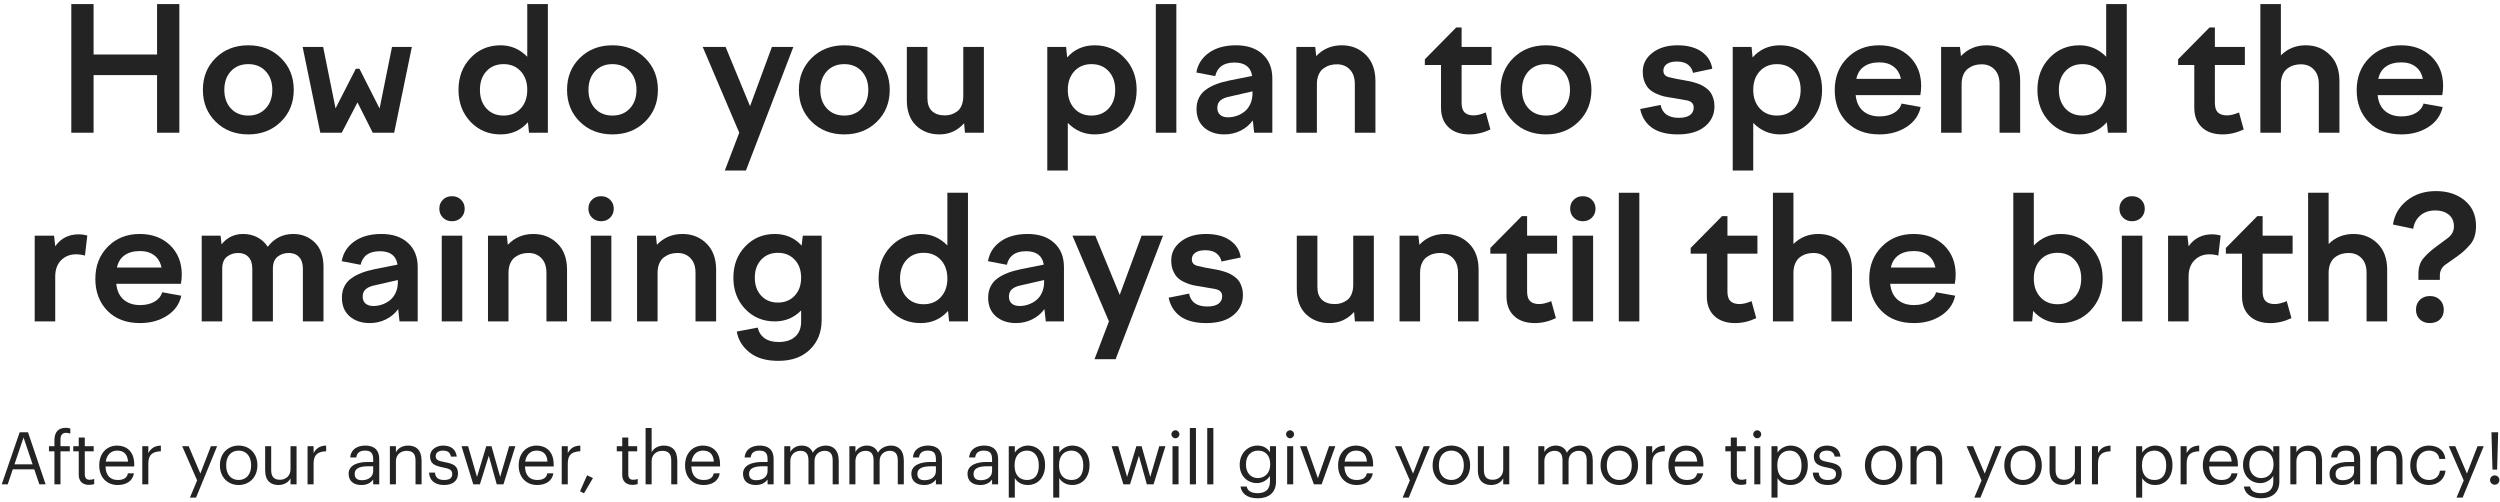 <?xml version="1.0" encoding="UTF-8"?> <svg xmlns="http://www.w3.org/2000/svg" width="583" height="117" viewBox="0 0 583 117" fill="none"> <path d="M21.824 30.952H16.629V0.952H21.824V12.71H36.629V0.952H41.824V30.952H36.629V17.515H21.824V30.952Z" fill="#232323"></path> <path d="M50.301 13.511C52.306 11.545 54.839 10.562 57.898 10.562C60.958 10.562 63.491 11.545 65.496 13.511C67.501 15.477 68.504 17.957 68.504 20.952C68.504 23.947 67.501 26.427 65.496 28.394C63.491 30.36 60.958 31.343 57.898 31.343C54.839 31.343 52.306 30.36 50.301 28.394C48.309 26.427 47.312 23.947 47.312 20.952C47.312 17.957 48.309 15.477 50.301 13.511ZM61.961 16.616C60.932 15.509 59.578 14.956 57.898 14.956C56.219 14.956 54.865 15.509 53.836 16.616C52.82 17.723 52.312 19.168 52.312 20.952C52.312 22.736 52.82 24.181 53.836 25.288C54.865 26.395 56.219 26.948 57.898 26.948C59.578 26.948 60.932 26.395 61.961 25.288C62.99 24.181 63.504 22.736 63.504 20.952C63.504 19.168 62.99 17.723 61.961 16.616Z" fill="#232323"></path> <path d="M74.695 30.952L70.574 10.952H75.359L78.25 25.269L82.977 16.03H83.816L88.523 25.308L91.414 10.952H96.043L91.922 30.952H86.922L83.367 23.882L79.695 30.952H74.695Z" fill="#232323"></path> <path d="M127.762 0.952V30.952H123.367L123.113 28.511C121.434 30.399 119.305 31.343 116.727 31.343C113.927 31.343 111.59 30.36 109.715 28.394C107.853 26.414 106.922 23.934 106.922 20.952C106.922 17.97 107.853 15.496 109.715 13.53C111.59 11.551 113.927 10.562 116.727 10.562C119.135 10.562 121.212 11.454 122.957 13.237V0.952H127.762ZM121.434 16.616C120.418 15.509 119.083 14.956 117.43 14.956C115.776 14.956 114.441 15.509 113.426 16.616C112.423 17.723 111.922 19.168 111.922 20.952C111.922 22.736 112.423 24.181 113.426 25.288C114.441 26.395 115.776 26.948 117.43 26.948C119.083 26.948 120.418 26.395 121.434 25.288C122.449 24.181 122.957 22.736 122.957 20.952C122.957 19.168 122.449 17.723 121.434 16.616Z" fill="#232323"></path> <path d="M135.223 13.511C137.228 11.545 139.76 10.562 142.82 10.562C145.88 10.562 148.413 11.545 150.418 13.511C152.423 15.477 153.426 17.957 153.426 20.952C153.426 23.947 152.423 26.427 150.418 28.394C148.413 30.36 145.88 31.343 142.82 31.343C139.76 31.343 137.228 30.36 135.223 28.394C133.23 26.427 132.234 23.947 132.234 20.952C132.234 17.957 133.23 15.477 135.223 13.511ZM146.883 16.616C145.854 15.509 144.5 14.956 142.82 14.956C141.141 14.956 139.786 15.509 138.758 16.616C137.742 17.723 137.234 19.168 137.234 20.952C137.234 22.736 137.742 24.181 138.758 25.288C139.786 26.395 141.141 26.948 142.82 26.948C144.5 26.948 145.854 26.395 146.883 25.288C147.911 24.181 148.426 22.736 148.426 20.952C148.426 19.168 147.911 17.723 146.883 16.616Z" fill="#232323"></path> <path d="M172.391 30.952L163.875 10.952H169.207L174.91 24.761L180.008 10.952H185.008L173.953 39.761H169.031L172.391 30.952Z" fill="#232323"></path> <path d="M189.285 13.511C191.29 11.545 193.823 10.562 196.883 10.562C199.943 10.562 202.475 11.545 204.48 13.511C206.486 15.477 207.488 17.957 207.488 20.952C207.488 23.947 206.486 26.427 204.48 28.394C202.475 30.36 199.943 31.343 196.883 31.343C193.823 31.343 191.29 30.36 189.285 28.394C187.293 26.427 186.297 23.947 186.297 20.952C186.297 17.957 187.293 15.477 189.285 13.511ZM200.945 16.616C199.917 15.509 198.562 14.956 196.883 14.956C195.203 14.956 193.849 15.509 192.82 16.616C191.805 17.723 191.297 19.168 191.297 20.952C191.297 22.736 191.805 24.181 192.82 25.288C193.849 26.395 195.203 26.948 196.883 26.948C198.562 26.948 199.917 26.395 200.945 25.288C201.974 24.181 202.488 22.736 202.488 20.952C202.488 19.168 201.974 17.723 200.945 16.616Z" fill="#232323"></path> <path d="M211.473 10.952H216.277V22.944C216.277 24.233 216.629 25.216 217.332 25.894C218.048 26.571 219.057 26.909 220.359 26.909C220.906 26.909 221.414 26.831 221.883 26.675C222.365 26.519 222.82 26.278 223.25 25.952C223.68 25.627 224.018 25.158 224.266 24.546C224.513 23.934 224.637 23.218 224.637 22.398V10.952H229.441V30.952H225.027L224.832 28.745C223.283 30.477 221.362 31.343 219.07 31.343C216.883 31.343 215.066 30.653 213.621 29.273C212.189 27.879 211.473 25.92 211.473 23.394V10.952Z" fill="#232323"></path> <path d="M244.227 39.761V10.952H248.621L248.855 13.394C250.535 11.505 252.671 10.562 255.262 10.562C258.061 10.562 260.392 11.551 262.254 13.53C264.129 15.496 265.066 17.97 265.066 20.952C265.066 23.934 264.129 26.414 262.254 28.394C260.392 30.36 258.061 31.343 255.262 31.343C252.84 31.343 250.757 30.451 249.012 28.667V39.761H244.227ZM258.543 16.616C257.527 15.509 256.193 14.956 254.539 14.956C252.885 14.956 251.551 15.509 250.535 16.616C249.52 17.723 249.012 19.168 249.012 20.952C249.012 22.736 249.52 24.181 250.535 25.288C251.551 26.395 252.885 26.948 254.539 26.948C256.193 26.948 257.527 26.395 258.543 25.288C259.559 24.181 260.066 22.736 260.066 20.952C260.066 19.168 259.559 17.723 258.543 16.616Z" fill="#232323"></path> <path d="M274.324 30.952H269.539V0.952H274.324V30.952Z" fill="#232323"></path> <path d="M296.707 30.952H292.469L292.156 28.081C291.401 29.11 290.444 29.91 289.285 30.483C288.139 31.056 286.883 31.343 285.516 31.343C283.628 31.343 282.072 30.822 280.848 29.78C279.637 28.726 279.031 27.274 279.031 25.425C279.031 24.435 279.22 23.563 279.598 22.808C279.975 22.039 280.522 21.401 281.238 20.894C281.954 20.386 282.742 19.969 283.602 19.644C284.461 19.305 285.47 19.019 286.629 18.784L292 17.71C291.674 15.627 290.301 14.585 287.879 14.585C285.379 14.585 283.882 15.64 283.387 17.749L278.992 16.909C279.305 15.021 280.275 13.491 281.902 12.319C283.543 11.148 285.652 10.562 288.23 10.562C290.848 10.562 292.911 11.252 294.422 12.632C295.945 14.012 296.707 15.894 296.707 18.276V30.952ZM283.875 25.151C283.875 25.855 284.096 26.401 284.539 26.792C284.995 27.17 285.6 27.358 286.355 27.358C287.072 27.358 287.762 27.241 288.426 27.007C289.103 26.773 289.715 26.434 290.262 25.991C290.809 25.549 291.245 24.969 291.57 24.253C291.909 23.524 292.078 22.703 292.078 21.792V21.304L286.785 22.515C285.835 22.697 285.112 22.996 284.617 23.413C284.122 23.83 283.875 24.409 283.875 25.151Z" fill="#232323"></path> <path d="M307.098 30.952H302.312V10.952H306.707L306.941 13.081C308.53 11.401 310.516 10.562 312.898 10.562C315.125 10.562 316.987 11.297 318.484 12.769C319.995 14.24 320.75 16.291 320.75 18.921V30.952H315.945V19.624C315.945 18.153 315.555 17.013 314.773 16.206C314.005 15.399 312.996 14.995 311.746 14.995C311.16 14.995 310.607 15.073 310.086 15.229C309.578 15.386 309.09 15.633 308.621 15.972C308.152 16.31 307.781 16.792 307.508 17.417C307.234 18.042 307.098 18.778 307.098 19.624V30.952Z" fill="#232323"></path> <path d="M332.273 15.151V13.823L339.598 6.401H340.848V10.952H347.84V15.151H340.848V23.999C340.848 25.028 341.082 25.77 341.551 26.226C342.033 26.681 342.742 26.909 343.68 26.909C344.448 26.909 345.379 26.681 346.473 26.226L347.566 30.19C345.939 30.959 344.298 31.343 342.645 31.343C340.587 31.343 338.973 30.789 337.801 29.683C336.629 28.576 336.043 27.052 336.043 25.112V15.151H332.273Z" fill="#232323"></path> <path d="M352.918 13.511C354.923 11.545 357.456 10.562 360.516 10.562C363.576 10.562 366.108 11.545 368.113 13.511C370.118 15.477 371.121 17.957 371.121 20.952C371.121 23.947 370.118 26.427 368.113 28.394C366.108 30.36 363.576 31.343 360.516 31.343C357.456 31.343 354.923 30.36 352.918 28.394C350.926 26.427 349.93 23.947 349.93 20.952C349.93 17.957 350.926 15.477 352.918 13.511ZM364.578 16.616C363.549 15.509 362.195 14.956 360.516 14.956C358.836 14.956 357.482 15.509 356.453 16.616C355.438 17.723 354.93 19.168 354.93 20.952C354.93 22.736 355.438 24.181 356.453 25.288C357.482 26.395 358.836 26.948 360.516 26.948C362.195 26.948 363.549 26.395 364.578 25.288C365.607 24.181 366.121 22.736 366.121 20.952C366.121 19.168 365.607 17.723 364.578 16.616Z" fill="#232323"></path> <path d="M391.258 31.343C388.745 31.343 386.753 30.835 385.281 29.819C383.823 28.791 382.892 27.326 382.488 25.425L387.254 24.468C387.436 25.444 387.885 26.193 388.602 26.714C389.331 27.222 390.294 27.476 391.492 27.476C392.599 27.476 393.452 27.274 394.051 26.87C394.663 26.453 394.969 25.855 394.969 25.073C394.969 24.214 394.48 23.667 393.504 23.433C392.28 23.198 391.128 22.996 390.047 22.827C389.292 22.723 388.621 22.606 388.035 22.476C387.449 22.332 386.831 22.111 386.18 21.811C385.529 21.512 384.988 21.154 384.559 20.737C384.142 20.321 383.79 19.767 383.504 19.077C383.23 18.387 383.094 17.599 383.094 16.714C383.094 14.943 383.842 13.478 385.34 12.319C386.85 11.148 388.797 10.562 391.18 10.562C393.51 10.562 395.385 11.056 396.805 12.046C398.224 13.036 399.057 14.364 399.305 16.03L394.812 16.987C394.656 16.219 394.272 15.588 393.66 15.093C393.061 14.598 392.182 14.351 391.023 14.351C390.021 14.351 389.246 14.546 388.699 14.937C388.165 15.327 387.898 15.841 387.898 16.48C387.898 17.313 388.367 17.827 389.305 18.023C390.268 18.27 391.329 18.485 392.488 18.667C393.074 18.771 393.562 18.862 393.953 18.94C394.357 19.019 394.832 19.142 395.379 19.311C395.939 19.481 396.408 19.663 396.785 19.858C397.163 20.041 397.553 20.288 397.957 20.601C398.374 20.913 398.706 21.258 398.953 21.636C399.201 22.013 399.402 22.476 399.559 23.023C399.728 23.556 399.812 24.149 399.812 24.8C399.812 26.714 399.064 28.283 397.566 29.507C396.069 30.731 393.966 31.343 391.258 31.343Z" fill="#232323"></path> <path d="M404.07 39.761V10.952H408.465L408.699 13.394C410.379 11.505 412.514 10.562 415.105 10.562C417.905 10.562 420.236 11.551 422.098 13.53C423.973 15.496 424.91 17.97 424.91 20.952C424.91 23.934 423.973 26.414 422.098 28.394C420.236 30.36 417.905 31.343 415.105 31.343C412.684 31.343 410.6 30.451 408.855 28.667V39.761H404.07ZM418.387 16.616C417.371 15.509 416.036 14.956 414.383 14.956C412.729 14.956 411.395 15.509 410.379 16.616C409.363 17.723 408.855 19.168 408.855 20.952C408.855 22.736 409.363 24.181 410.379 25.288C411.395 26.395 412.729 26.948 414.383 26.948C416.036 26.948 417.371 26.395 418.387 25.288C419.402 24.181 419.91 22.736 419.91 20.952C419.91 19.168 419.402 17.723 418.387 16.616Z" fill="#232323"></path> <path d="M430.672 28.472C428.797 26.545 427.859 24.064 427.859 21.03C427.859 17.996 428.829 15.496 430.77 13.53C432.71 11.551 435.19 10.562 438.211 10.562C441.102 10.562 443.465 11.44 445.301 13.198C447.111 14.969 448.016 17.248 448.016 20.034C448.016 20.711 447.951 21.427 447.82 22.183H432.742C432.911 23.81 433.491 25.047 434.48 25.894C435.47 26.727 436.74 27.144 438.289 27.144C439.617 27.144 440.743 26.877 441.668 26.343C442.592 25.796 443.185 25.067 443.445 24.155L447.898 24.956C447.482 26.909 446.375 28.465 444.578 29.624C442.794 30.77 440.698 31.343 438.289 31.343C435.086 31.343 432.547 30.386 430.672 28.472ZM438.25 14.546C436.779 14.546 435.581 14.878 434.656 15.542C433.745 16.193 433.159 17.144 432.898 18.394H443.289C443.029 17.144 442.462 16.193 441.59 15.542C440.73 14.878 439.617 14.546 438.25 14.546Z" fill="#232323"></path> <path d="M457.449 30.952H452.664V10.952H457.059L457.293 13.081C458.882 11.401 460.867 10.562 463.25 10.562C465.477 10.562 467.339 11.297 468.836 12.769C470.346 14.24 471.102 16.291 471.102 18.921V30.952H466.297V19.624C466.297 18.153 465.906 17.013 465.125 16.206C464.357 15.399 463.348 14.995 462.098 14.995C461.512 14.995 460.958 15.073 460.438 15.229C459.93 15.386 459.441 15.633 458.973 15.972C458.504 16.31 458.133 16.792 457.859 17.417C457.586 18.042 457.449 18.778 457.449 19.624V30.952Z" fill="#232323"></path> <path d="M495.965 0.952V30.952H491.57L491.316 28.511C489.637 30.399 487.508 31.343 484.93 31.343C482.13 31.343 479.793 30.36 477.918 28.394C476.056 26.414 475.125 23.934 475.125 20.952C475.125 17.97 476.056 15.496 477.918 13.53C479.793 11.551 482.13 10.562 484.93 10.562C487.339 10.562 489.415 11.454 491.16 13.237V0.952H495.965ZM489.637 16.616C488.621 15.509 487.286 14.956 485.633 14.956C483.979 14.956 482.645 15.509 481.629 16.616C480.626 17.723 480.125 19.168 480.125 20.952C480.125 22.736 480.626 24.181 481.629 25.288C482.645 26.395 483.979 26.948 485.633 26.948C487.286 26.948 488.621 26.395 489.637 25.288C490.652 24.181 491.16 22.736 491.16 20.952C491.16 19.168 490.652 17.723 489.637 16.616Z" fill="#232323"></path> <path d="M507.938 15.151V13.823L515.262 6.401H516.512V10.952H523.504V15.151H516.512V23.999C516.512 25.028 516.746 25.77 517.215 26.226C517.697 26.681 518.406 26.909 519.344 26.909C520.112 26.909 521.043 26.681 522.137 26.226L523.23 30.19C521.603 30.959 519.962 31.343 518.309 31.343C516.251 31.343 514.637 30.789 513.465 29.683C512.293 28.576 511.707 27.052 511.707 25.112V15.151H507.938Z" fill="#232323"></path> <path d="M531.902 30.952H527.117V0.952H531.902V12.905C533.465 11.343 535.398 10.562 537.703 10.562C539.93 10.562 541.792 11.297 543.289 12.769C544.799 14.24 545.555 16.291 545.555 18.921V30.952H540.75V19.624C540.75 18.153 540.359 17.013 539.578 16.206C538.81 15.399 537.801 14.995 536.551 14.995C535.978 14.995 535.424 15.073 534.891 15.229C534.37 15.386 533.875 15.64 533.406 15.991C532.951 16.33 532.586 16.811 532.312 17.436C532.039 18.061 531.902 18.791 531.902 19.624V30.952Z" fill="#232323"></path> <path d="M552.391 28.472C550.516 26.545 549.578 24.064 549.578 21.03C549.578 17.996 550.548 15.496 552.488 13.53C554.428 11.551 556.909 10.562 559.93 10.562C562.82 10.562 565.184 11.44 567.02 13.198C568.829 14.969 569.734 17.248 569.734 20.034C569.734 20.711 569.669 21.427 569.539 22.183H554.461C554.63 23.81 555.21 25.047 556.199 25.894C557.189 26.727 558.458 27.144 560.008 27.144C561.336 27.144 562.462 26.877 563.387 26.343C564.311 25.796 564.904 25.067 565.164 24.155L569.617 24.956C569.201 26.909 568.094 28.465 566.297 29.624C564.513 30.77 562.417 31.343 560.008 31.343C556.805 31.343 554.266 30.386 552.391 28.472ZM559.969 14.546C558.497 14.546 557.299 14.878 556.375 15.542C555.464 16.193 554.878 17.144 554.617 18.394H565.008C564.747 17.144 564.181 16.193 563.309 15.542C562.449 14.878 561.336 14.546 559.969 14.546Z" fill="#232323"></path> <path d="M12.879 74.952H8.094V54.952H12.605L12.879 57.433C14.181 55.571 16.023 54.64 18.406 54.64C18.992 54.64 19.643 54.731 20.359 54.913L19.812 59.601C19.135 59.405 18.439 59.308 17.723 59.308C16.329 59.308 15.171 59.77 14.246 60.694C13.335 61.619 12.879 62.888 12.879 64.503V74.952Z" fill="#232323"></path> <path d="M25.047 72.472C23.172 70.545 22.234 68.064 22.234 65.03C22.234 61.996 23.204 59.496 25.145 57.53C27.085 55.551 29.565 54.562 32.586 54.562C35.477 54.562 37.84 55.44 39.676 57.198C41.486 58.969 42.391 61.248 42.391 64.034C42.391 64.711 42.325 65.427 42.195 66.183H27.117C27.287 67.81 27.866 69.047 28.855 69.894C29.845 70.727 31.115 71.144 32.664 71.144C33.992 71.144 35.118 70.877 36.043 70.343C36.967 69.796 37.56 69.067 37.82 68.155L42.273 68.956C41.857 70.909 40.75 72.465 38.953 73.624C37.169 74.77 35.073 75.343 32.664 75.343C29.461 75.343 26.922 74.386 25.047 72.472ZM32.625 58.546C31.154 58.546 29.956 58.878 29.031 59.542C28.12 60.193 27.534 61.144 27.273 62.394H37.664C37.404 61.144 36.837 60.193 35.965 59.542C35.105 58.878 33.992 58.546 32.625 58.546Z" fill="#232323"></path> <path d="M51.824 74.952H47.039V54.952H51.434L51.668 56.983C52.957 55.369 54.637 54.562 56.707 54.562C57.918 54.562 59.018 54.822 60.008 55.343C61.01 55.851 61.818 56.586 62.43 57.55C63.966 55.558 65.952 54.562 68.387 54.562C70.34 54.562 72.007 55.213 73.387 56.515C74.754 57.843 75.438 59.763 75.438 62.276V74.952H70.633V62.628C70.633 61.456 70.333 60.558 69.734 59.933C69.148 59.308 68.354 58.995 67.352 58.995C66.323 58.995 65.444 59.288 64.715 59.874C63.999 60.46 63.641 61.378 63.641 62.628V74.952H58.836V62.628C58.836 61.456 58.536 60.558 57.938 59.933C57.352 59.308 56.557 58.995 55.555 58.995C54.526 58.995 53.647 59.288 52.918 59.874C52.189 60.46 51.824 61.378 51.824 62.628V74.952Z" fill="#232323"></path> <path d="M97.41 74.952H93.172L92.859 72.081C92.104 73.11 91.147 73.91 89.988 74.483C88.842 75.056 87.586 75.343 86.219 75.343C84.331 75.343 82.775 74.822 81.551 73.78C80.34 72.726 79.734 71.274 79.734 69.425C79.734 68.435 79.923 67.563 80.301 66.808C80.678 66.039 81.225 65.401 81.941 64.894C82.658 64.386 83.445 63.969 84.305 63.644C85.164 63.305 86.173 63.019 87.332 62.784L92.703 61.71C92.378 59.627 91.004 58.585 88.582 58.585C86.082 58.585 84.585 59.64 84.09 61.749L79.695 60.909C80.008 59.021 80.978 57.491 82.606 56.319C84.246 55.148 86.356 54.562 88.934 54.562C91.551 54.562 93.615 55.252 95.125 56.632C96.648 58.012 97.41 59.894 97.41 62.276V74.952ZM84.578 69.151C84.578 69.855 84.799 70.401 85.242 70.792C85.698 71.17 86.303 71.358 87.059 71.358C87.775 71.358 88.465 71.241 89.129 71.007C89.806 70.772 90.418 70.434 90.965 69.991C91.512 69.549 91.948 68.969 92.273 68.253C92.612 67.524 92.781 66.704 92.781 65.792V65.304L87.488 66.515C86.538 66.697 85.815 66.996 85.32 67.413C84.826 67.83 84.578 68.409 84.578 69.151Z" fill="#232323"></path> <path d="M108.367 48.663C108.367 49.496 108.087 50.193 107.527 50.753C106.967 51.313 106.258 51.593 105.398 51.593C104.552 51.593 103.849 51.313 103.289 50.753C102.729 50.193 102.449 49.496 102.449 48.663C102.449 47.83 102.723 47.14 103.27 46.593C103.829 46.033 104.539 45.753 105.398 45.753C106.258 45.753 106.967 46.033 107.527 46.593C108.087 47.153 108.367 47.843 108.367 48.663ZM107.801 74.952H103.016V54.952H107.801V74.952Z" fill="#232323"></path> <path d="M118.582 74.952H113.797V54.952H118.191L118.426 57.081C120.014 55.401 122 54.562 124.383 54.562C126.609 54.562 128.471 55.297 129.969 56.769C131.479 58.24 132.234 60.291 132.234 62.921V74.952H127.43V63.624C127.43 62.153 127.039 61.013 126.258 60.206C125.49 59.399 124.48 58.995 123.23 58.995C122.645 58.995 122.091 59.073 121.57 59.23C121.062 59.386 120.574 59.633 120.105 59.972C119.637 60.31 119.266 60.792 118.992 61.417C118.719 62.042 118.582 62.778 118.582 63.624V74.952Z" fill="#232323"></path> <path d="M143.133 48.663C143.133 49.496 142.853 50.193 142.293 50.753C141.733 51.313 141.023 51.593 140.164 51.593C139.318 51.593 138.615 51.313 138.055 50.753C137.495 50.193 137.215 49.496 137.215 48.663C137.215 47.83 137.488 47.14 138.035 46.593C138.595 46.033 139.305 45.753 140.164 45.753C141.023 45.753 141.733 46.033 142.293 46.593C142.853 47.153 143.133 47.843 143.133 48.663ZM142.566 74.952H137.781V54.952H142.566V74.952Z" fill="#232323"></path> <path d="M153.348 74.952H148.562V54.952H152.957L153.191 57.081C154.78 55.401 156.766 54.562 159.148 54.562C161.375 54.562 163.237 55.297 164.734 56.769C166.245 58.24 167 60.291 167 62.921V74.952H162.195V63.624C162.195 62.153 161.805 61.013 161.023 60.206C160.255 59.399 159.246 58.995 157.996 58.995C157.41 58.995 156.857 59.073 156.336 59.23C155.828 59.386 155.34 59.633 154.871 59.972C154.402 60.31 154.031 60.792 153.758 61.417C153.484 62.042 153.348 62.778 153.348 63.624V74.952Z" fill="#232323"></path> <path d="M173.777 72.061C171.941 70.121 171.023 67.686 171.023 64.757C171.023 61.827 171.941 59.399 173.777 57.472C175.626 55.532 177.931 54.562 180.691 54.562C183.217 54.562 185.301 55.467 186.941 57.276L187.215 54.952H191.609V74.64C191.609 77.439 190.704 79.724 188.895 81.495C187.085 83.266 184.63 84.151 181.531 84.151C178.667 84.151 176.427 83.5 174.812 82.198C173.133 80.87 172.137 79.243 171.824 77.315L176.707 76.397C176.954 77.478 177.488 78.305 178.309 78.878C179.129 79.464 180.216 79.757 181.57 79.757C183.224 79.757 184.513 79.34 185.438 78.507C186.362 77.674 186.824 76.502 186.824 74.991V72.394C185.158 74.099 183.113 74.952 180.691 74.952C177.931 74.952 175.626 73.989 173.777 72.061ZM177.508 60.558C176.518 61.625 176.023 63.025 176.023 64.757C176.023 66.489 176.518 67.888 177.508 68.956C178.51 70.024 179.812 70.558 181.414 70.558C183.016 70.558 184.318 70.024 185.32 68.956C186.323 67.888 186.824 66.489 186.824 64.757C186.824 63.025 186.323 61.625 185.32 60.558C184.318 59.49 183.016 58.956 181.414 58.956C179.812 58.956 178.51 59.49 177.508 60.558Z" fill="#232323"></path> <path d="M225.73 44.952V74.952H221.336L221.082 72.511C219.402 74.399 217.273 75.343 214.695 75.343C211.896 75.343 209.559 74.36 207.684 72.394C205.822 70.414 204.891 67.934 204.891 64.952C204.891 61.97 205.822 59.496 207.684 57.53C209.559 55.551 211.896 54.562 214.695 54.562C217.104 54.562 219.181 55.453 220.926 57.237V44.952H225.73ZM219.402 60.616C218.387 59.509 217.052 58.956 215.398 58.956C213.745 58.956 212.41 59.509 211.395 60.616C210.392 61.723 209.891 63.168 209.891 64.952C209.891 66.736 210.392 68.181 211.395 69.288C212.41 70.395 213.745 70.948 215.398 70.948C217.052 70.948 218.387 70.395 219.402 69.288C220.418 68.181 220.926 66.736 220.926 64.952C220.926 63.168 220.418 61.723 219.402 60.616Z" fill="#232323"></path> <path d="M248.113 74.952H243.875L243.562 72.081C242.807 73.11 241.85 73.91 240.691 74.483C239.546 75.056 238.289 75.343 236.922 75.343C235.034 75.343 233.478 74.822 232.254 73.78C231.043 72.726 230.438 71.274 230.438 69.425C230.438 68.435 230.626 67.563 231.004 66.808C231.382 66.039 231.928 65.401 232.645 64.894C233.361 64.386 234.148 63.969 235.008 63.644C235.867 63.305 236.876 63.019 238.035 62.784L243.406 61.71C243.081 59.627 241.707 58.585 239.285 58.585C236.785 58.585 235.288 59.64 234.793 61.749L230.398 60.909C230.711 59.021 231.681 57.491 233.309 56.319C234.949 55.148 237.059 54.562 239.637 54.562C242.254 54.562 244.318 55.252 245.828 56.632C247.352 58.012 248.113 59.894 248.113 62.276V74.952ZM235.281 69.151C235.281 69.855 235.503 70.401 235.945 70.792C236.401 71.17 237.007 71.358 237.762 71.358C238.478 71.358 239.168 71.241 239.832 71.007C240.509 70.772 241.121 70.434 241.668 69.991C242.215 69.549 242.651 68.969 242.977 68.253C243.315 67.524 243.484 66.704 243.484 65.792V65.304L238.191 66.515C237.241 66.697 236.518 66.996 236.023 67.413C235.529 67.83 235.281 68.409 235.281 69.151Z" fill="#232323"></path> <path d="M258.602 74.952L250.086 54.952H255.418L261.121 68.761L266.219 54.952H271.219L260.164 83.761H255.242L258.602 74.952Z" fill="#232323"></path> <path d="M281.297 75.343C278.784 75.343 276.792 74.835 275.32 73.819C273.862 72.791 272.931 71.326 272.527 69.425L277.293 68.468C277.475 69.444 277.924 70.193 278.641 70.714C279.37 71.222 280.333 71.476 281.531 71.476C282.638 71.476 283.491 71.274 284.09 70.87C284.702 70.454 285.008 69.855 285.008 69.073C285.008 68.214 284.52 67.667 283.543 67.433C282.319 67.198 281.167 66.996 280.086 66.827C279.331 66.723 278.66 66.606 278.074 66.476C277.488 66.332 276.87 66.111 276.219 65.811C275.568 65.512 275.027 65.154 274.598 64.737C274.181 64.321 273.829 63.767 273.543 63.077C273.27 62.387 273.133 61.599 273.133 60.714C273.133 58.943 273.882 57.478 275.379 56.319C276.889 55.148 278.836 54.562 281.219 54.562C283.549 54.562 285.424 55.056 286.844 56.046C288.263 57.035 289.096 58.364 289.344 60.03L284.852 60.987C284.695 60.219 284.311 59.588 283.699 59.093C283.1 58.598 282.221 58.351 281.062 58.351C280.06 58.351 279.285 58.546 278.738 58.937C278.204 59.327 277.938 59.842 277.938 60.48C277.938 61.313 278.406 61.827 279.344 62.023C280.307 62.27 281.368 62.485 282.527 62.667C283.113 62.771 283.602 62.862 283.992 62.94C284.396 63.019 284.871 63.142 285.418 63.312C285.978 63.481 286.447 63.663 286.824 63.858C287.202 64.041 287.592 64.288 287.996 64.601C288.413 64.913 288.745 65.258 288.992 65.636C289.24 66.013 289.441 66.476 289.598 67.022C289.767 67.556 289.852 68.149 289.852 68.8C289.852 70.714 289.103 72.283 287.605 73.507C286.108 74.731 284.005 75.343 281.297 75.343Z" fill="#232323"></path> <path d="M302.41 54.952H307.215V66.944C307.215 68.233 307.566 69.216 308.27 69.894C308.986 70.571 309.995 70.909 311.297 70.909C311.844 70.909 312.352 70.831 312.82 70.675C313.302 70.519 313.758 70.278 314.188 69.952C314.617 69.627 314.956 69.158 315.203 68.546C315.451 67.934 315.574 67.218 315.574 66.397V54.952H320.379V74.952H315.965L315.77 72.745C314.22 74.477 312.299 75.343 310.008 75.343C307.82 75.343 306.004 74.653 304.559 73.272C303.126 71.879 302.41 69.92 302.41 67.394V54.952Z" fill="#232323"></path> <path d="M331.16 74.952H326.375V54.952H330.77L331.004 57.081C332.592 55.401 334.578 54.562 336.961 54.562C339.188 54.562 341.049 55.297 342.547 56.769C344.057 58.24 344.812 60.291 344.812 62.921V74.952H340.008V63.624C340.008 62.153 339.617 61.013 338.836 60.206C338.068 59.399 337.059 58.995 335.809 58.995C335.223 58.995 334.669 59.073 334.148 59.23C333.641 59.386 333.152 59.633 332.684 59.972C332.215 60.31 331.844 60.792 331.57 61.417C331.297 62.042 331.16 62.778 331.16 63.624V74.952Z" fill="#232323"></path> <path d="M347.547 59.151V57.823L354.871 50.401H356.121V54.952H363.113V59.151H356.121V67.999C356.121 69.028 356.355 69.77 356.824 70.226C357.306 70.681 358.016 70.909 358.953 70.909C359.721 70.909 360.652 70.681 361.746 70.226L362.84 74.19C361.212 74.959 359.572 75.343 357.918 75.343C355.861 75.343 354.246 74.789 353.074 73.683C351.902 72.576 351.316 71.052 351.316 69.112V59.151H347.547Z" fill="#232323"></path> <path d="M372.078 48.663C372.078 49.496 371.798 50.193 371.238 50.753C370.678 51.313 369.969 51.593 369.109 51.593C368.263 51.593 367.56 51.313 367 50.753C366.44 50.193 366.16 49.496 366.16 48.663C366.16 47.83 366.434 47.14 366.98 46.593C367.54 46.033 368.25 45.753 369.109 45.753C369.969 45.753 370.678 46.033 371.238 46.593C371.798 47.153 372.078 47.843 372.078 48.663ZM371.512 74.952H366.727V54.952H371.512V74.952Z" fill="#232323"></path> <path d="M382.293 74.952H377.508V44.952H382.293V74.952Z" fill="#232323"></path> <path d="M394.266 59.151V57.823L401.59 50.401H402.84V54.952H409.832V59.151H402.84V67.999C402.84 69.028 403.074 69.77 403.543 70.226C404.025 70.681 404.734 70.909 405.672 70.909C406.44 70.909 407.371 70.681 408.465 70.226L409.559 74.19C407.931 74.959 406.29 75.343 404.637 75.343C402.579 75.343 400.965 74.789 399.793 73.683C398.621 72.576 398.035 71.052 398.035 69.112V59.151H394.266Z" fill="#232323"></path> <path d="M418.23 74.952H413.445V44.952H418.23V56.905C419.793 55.343 421.727 54.562 424.031 54.562C426.258 54.562 428.12 55.297 429.617 56.769C431.128 58.24 431.883 60.291 431.883 62.921V74.952H427.078V63.624C427.078 62.153 426.688 61.013 425.906 60.206C425.138 59.399 424.129 58.995 422.879 58.995C422.306 58.995 421.753 59.073 421.219 59.23C420.698 59.386 420.203 59.64 419.734 59.991C419.279 60.33 418.914 60.812 418.641 61.437C418.367 62.062 418.23 62.791 418.23 63.624V74.952Z" fill="#232323"></path> <path d="M438.719 72.472C436.844 70.545 435.906 68.064 435.906 65.03C435.906 61.996 436.876 59.496 438.816 57.53C440.757 55.551 443.237 54.562 446.258 54.562C449.148 54.562 451.512 55.44 453.348 57.198C455.158 58.969 456.062 61.248 456.062 64.034C456.062 64.711 455.997 65.427 455.867 66.183H440.789C440.958 67.81 441.538 69.047 442.527 69.894C443.517 70.727 444.786 71.144 446.336 71.144C447.664 71.144 448.79 70.877 449.715 70.343C450.639 69.796 451.232 69.067 451.492 68.155L455.945 68.956C455.529 70.909 454.422 72.465 452.625 73.624C450.841 74.77 448.745 75.343 446.336 75.343C443.133 75.343 440.594 74.386 438.719 72.472ZM446.297 58.546C444.826 58.546 443.628 58.878 442.703 59.542C441.792 60.193 441.206 61.144 440.945 62.394H451.336C451.076 61.144 450.509 60.193 449.637 59.542C448.777 58.878 447.664 58.546 446.297 58.546Z" fill="#232323"></path> <path d="M473.895 74.952H469.5V44.952H474.285V57.237C476.03 55.453 478.113 54.562 480.535 54.562C483.335 54.562 485.665 55.551 487.527 57.53C489.402 59.496 490.34 61.97 490.34 64.952C490.34 67.934 489.402 70.414 487.527 72.394C485.665 74.36 483.335 75.343 480.535 75.343C477.944 75.343 475.809 74.399 474.129 72.511L473.895 74.952ZM483.816 60.616C482.801 59.509 481.466 58.956 479.812 58.956C478.159 58.956 476.824 59.509 475.809 60.616C474.793 61.723 474.285 63.168 474.285 64.952C474.285 66.736 474.793 68.181 475.809 69.288C476.824 70.395 478.159 70.948 479.812 70.948C481.466 70.948 482.801 70.395 483.816 69.288C484.832 68.181 485.34 66.736 485.34 64.952C485.34 63.168 484.832 61.723 483.816 60.616Z" fill="#232323"></path> <path d="M500.164 48.663C500.164 49.496 499.884 50.193 499.324 50.753C498.764 51.313 498.055 51.593 497.195 51.593C496.349 51.593 495.646 51.313 495.086 50.753C494.526 50.193 494.246 49.496 494.246 48.663C494.246 47.83 494.52 47.14 495.066 46.593C495.626 46.033 496.336 45.753 497.195 45.753C498.055 45.753 498.764 46.033 499.324 46.593C499.884 47.153 500.164 47.843 500.164 48.663ZM499.598 74.952H494.812V54.952H499.598V74.952Z" fill="#232323"></path> <path d="M510.379 74.952H505.594V54.952H510.105L510.379 57.433C511.681 55.571 513.523 54.64 515.906 54.64C516.492 54.64 517.143 54.731 517.859 54.913L517.312 59.601C516.635 59.405 515.939 59.308 515.223 59.308C513.829 59.308 512.671 59.77 511.746 60.694C510.835 61.619 510.379 62.888 510.379 64.503V74.952Z" fill="#232323"></path> <path d="M519.07 59.151V57.823L526.395 50.401H527.645V54.952H534.637V59.151H527.645V67.999C527.645 69.028 527.879 69.77 528.348 70.226C528.829 70.681 529.539 70.909 530.477 70.909C531.245 70.909 532.176 70.681 533.27 70.226L534.363 74.19C532.736 74.959 531.095 75.343 529.441 75.343C527.384 75.343 525.77 74.789 524.598 73.683C523.426 72.576 522.84 71.052 522.84 69.112V59.151H519.07Z" fill="#232323"></path> <path d="M543.035 74.952H538.25V44.952H543.035V56.905C544.598 55.343 546.531 54.562 548.836 54.562C551.062 54.562 552.924 55.297 554.422 56.769C555.932 58.24 556.688 60.291 556.688 62.921V74.952H551.883V63.624C551.883 62.153 551.492 61.013 550.711 60.206C549.943 59.399 548.934 58.995 547.684 58.995C547.111 58.995 546.557 59.073 546.023 59.23C545.503 59.386 545.008 59.64 544.539 59.991C544.083 60.33 543.719 60.812 543.445 61.437C543.172 62.062 543.035 62.791 543.035 63.624V74.952Z" fill="#232323"></path> <path d="M568.094 44.562C570.789 44.562 573.016 45.291 574.773 46.749C576.531 48.207 577.41 50.18 577.41 52.667C577.41 54.503 576.967 55.942 576.082 56.983C575.171 58.051 574.214 58.937 573.211 59.64C573.029 59.77 572.579 60.089 571.863 60.597C571.147 61.092 570.62 61.463 570.281 61.71C569.409 62.348 568.973 63.188 568.973 64.23V65.265H563.973V63.878C563.973 62.289 564.409 61.02 565.281 60.069C566.036 59.197 566.987 58.344 568.133 57.511C569.318 56.651 570.262 55.948 570.965 55.401C571.824 54.698 572.254 53.826 572.254 52.784C572.254 51.612 571.85 50.701 571.043 50.05C570.236 49.399 569.207 49.073 567.957 49.073C566.499 49.073 565.314 49.47 564.402 50.265C563.491 51.059 562.944 52.088 562.762 53.351L558.035 52.355C558.387 50.063 559.493 48.181 561.355 46.71C563.178 45.278 565.424 44.562 568.094 44.562ZM566.648 75.343C565.698 75.343 564.917 75.056 564.305 74.483C563.706 73.91 563.406 73.162 563.406 72.237C563.406 71.287 563.706 70.519 564.305 69.933C564.917 69.334 565.698 69.034 566.648 69.034C567.612 69.034 568.393 69.334 568.992 69.933C569.591 70.519 569.891 71.287 569.891 72.237C569.891 73.175 569.591 73.93 568.992 74.503C568.393 75.063 567.612 75.343 566.648 75.343Z" fill="#232323"></path> <path d="M5.489 102.021L3.381 108.277H7.597L5.489 102.021ZM0.406 112.952L4.588 100.797H6.526L10.64 112.952H9.178L7.988 109.45H2.973L1.8 112.952H0.406Z" fill="#232323"></path> <path d="M12.693 112.952V105.251H11.418V104.061H12.693V102.616C12.693 100.814 13.577 99.76 15.345 99.76C15.804 99.76 16.042 99.811 16.399 99.93V101.12C16.144 101.018 15.787 100.933 15.396 100.933C14.478 100.933 14.104 101.562 14.104 102.463V104.061H16.28V105.251H14.104V112.952H12.693Z" fill="#232323"></path> <path d="M20.759 113.071C19.144 113.071 18.362 112.119 18.362 110.725V105.251H17.087V104.061H18.362V102.038H19.773V104.061H21.847V105.251H19.773V110.589C19.773 111.456 20.164 111.881 20.878 111.881C21.32 111.881 21.66 111.813 21.966 111.694V112.884C21.677 112.986 21.337 113.071 20.759 113.071Z" fill="#232323"></path> <path d="M27.446 113.105C24.93 113.105 23.145 111.337 23.145 108.6V108.464C23.145 105.778 24.862 103.908 27.31 103.908C29.367 103.908 31.305 105.149 31.305 108.328V108.787H24.607C24.675 110.81 25.644 111.932 27.463 111.932C28.84 111.932 29.639 111.422 29.826 110.385H31.237C30.931 112.17 29.452 113.105 27.446 113.105ZM24.658 107.648H29.86C29.724 105.812 28.772 105.081 27.31 105.081C25.865 105.081 24.896 106.067 24.658 107.648Z" fill="#232323"></path> <path d="M33.18 112.952V104.061H34.591V105.659C35.152 104.656 35.917 103.959 37.515 103.908V105.234C35.73 105.319 34.591 105.88 34.591 108.073V112.952H33.18Z" fill="#232323"></path> <path d="M44.288 116.046L45.971 112.034L42.486 104.061H43.999L46.719 110.436L49.184 104.061H50.629L45.716 116.046H44.288Z" fill="#232323"></path> <path d="M55.637 113.105C53.104 113.105 51.285 111.184 51.285 108.583V108.447C51.285 105.778 53.138 103.908 55.654 103.908C58.17 103.908 60.023 105.761 60.023 108.43V108.566C60.023 111.252 58.17 113.105 55.637 113.105ZM55.654 111.932C57.439 111.932 58.561 110.589 58.561 108.583V108.464C58.561 106.407 57.422 105.081 55.654 105.081C53.869 105.081 52.747 106.407 52.747 108.447V108.583C52.747 110.606 53.852 111.932 55.654 111.932Z" fill="#232323"></path> <path d="M64.926 113.105C63.158 113.105 61.832 112.136 61.832 109.688V104.061H63.243V109.62C63.243 111.184 63.906 111.881 65.3 111.881C66.558 111.881 67.748 111.048 67.748 109.45V104.061H69.159V112.952H67.748V111.541C67.34 112.374 66.354 113.105 64.926 113.105Z" fill="#232323"></path> <path d="M71.72 112.952V104.061H73.131V105.659C73.692 104.656 74.457 103.959 76.055 103.908V105.234C74.27 105.319 73.131 105.88 73.131 108.073V112.952H71.72Z" fill="#232323"></path> <path d="M84.392 111.983C85.888 111.983 87.027 111.218 87.027 109.841V108.736H85.803C84.018 108.736 82.709 109.178 82.709 110.487C82.709 111.405 83.151 111.983 84.392 111.983ZM84.256 113.105C82.607 113.105 81.298 112.306 81.298 110.487C81.298 108.43 83.474 107.733 85.752 107.733H87.027V107.087C87.027 105.676 86.483 105.081 85.123 105.081C83.899 105.081 83.219 105.591 83.083 106.679H81.672C81.859 104.656 83.474 103.908 85.191 103.908C86.891 103.908 88.438 104.605 88.438 107.087V112.952H87.027V111.83C86.364 112.663 85.565 113.105 84.256 113.105Z" fill="#232323"></path> <path d="M90.919 112.952V104.061H92.33V105.472C92.738 104.639 93.724 103.908 95.186 103.908C97.022 103.908 98.314 104.911 98.314 107.495V112.952H96.903V107.393C96.903 105.829 96.24 105.132 94.812 105.132C93.503 105.132 92.33 105.965 92.33 107.563V112.952H90.919Z" fill="#232323"></path> <path d="M103.543 113.105C101.418 113.105 100.143 112.034 100.058 110.215H101.435C101.537 111.269 102.098 111.932 103.526 111.932C104.869 111.932 105.464 111.473 105.464 110.521C105.464 109.586 104.767 109.28 103.39 109.025C101.078 108.6 100.296 107.954 100.296 106.407C100.296 104.758 101.911 103.908 103.305 103.908C104.903 103.908 106.28 104.554 106.518 106.475H105.158C104.954 105.506 104.41 105.081 103.288 105.081C102.268 105.081 101.605 105.591 101.605 106.356C101.605 107.155 102.047 107.478 103.679 107.767C105.515 108.107 106.807 108.515 106.807 110.402C106.807 112.017 105.702 113.105 103.543 113.105Z" fill="#232323"></path> <path d="M110.368 112.952L107.631 104.061H109.161L111.235 111.218L113.394 104.061H114.618L116.641 111.218L118.732 104.061H120.177L117.406 112.952H115.842L113.989 106.288L111.915 112.952H110.368Z" fill="#232323"></path> <path d="M125.262 113.105C122.746 113.105 120.961 111.337 120.961 108.6V108.464C120.961 105.778 122.678 103.908 125.126 103.908C127.183 103.908 129.121 105.149 129.121 108.328V108.787H122.423C122.491 110.81 123.46 111.932 125.279 111.932C126.656 111.932 127.455 111.422 127.642 110.385H129.053C128.747 112.17 127.268 113.105 125.262 113.105ZM122.474 107.648H127.676C127.54 105.812 126.588 105.081 125.126 105.081C123.681 105.081 122.712 106.067 122.474 107.648Z" fill="#232323"></path> <path d="M130.995 112.952V104.061H132.406V105.659C132.967 104.656 133.732 103.959 135.33 103.908V105.234C133.545 105.319 132.406 105.88 132.406 108.073V112.952H130.995Z" fill="#232323"></path> <path d="M136.185 115.043L135.267 114.567L136.899 110.844L138.276 111.49L136.185 115.043Z" fill="#232323"></path> <path d="M147.502 113.071C145.887 113.071 145.105 112.119 145.105 110.725V105.251H143.83V104.061H145.105V102.038H146.516V104.061H148.59V105.251H146.516V110.589C146.516 111.456 146.907 111.881 147.621 111.881C148.063 111.881 148.403 111.813 148.709 111.694V112.884C148.42 112.986 148.08 113.071 147.502 113.071Z" fill="#232323"></path> <path d="M150.551 112.952V99.811H151.962V105.472C152.37 104.639 153.356 103.908 154.818 103.908C156.654 103.908 157.946 104.911 157.946 107.495V112.952H156.535V107.393C156.535 105.829 155.872 105.132 154.444 105.132C153.135 105.132 151.962 105.965 151.962 107.563V112.952H150.551Z" fill="#232323"></path> <path d="M164.059 113.105C161.543 113.105 159.758 111.337 159.758 108.6V108.464C159.758 105.778 161.475 103.908 163.923 103.908C165.98 103.908 167.918 105.149 167.918 108.328V108.787H161.22C161.288 110.81 162.257 111.932 164.076 111.932C165.453 111.932 166.252 111.422 166.439 110.385H167.85C167.544 112.17 166.065 113.105 164.059 113.105ZM161.271 107.648H166.473C166.337 105.812 165.385 105.081 163.923 105.081C162.478 105.081 161.509 106.067 161.271 107.648Z" fill="#232323"></path> <path d="M176.364 111.983C177.86 111.983 178.999 111.218 178.999 109.841V108.736H177.775C175.99 108.736 174.681 109.178 174.681 110.487C174.681 111.405 175.123 111.983 176.364 111.983ZM176.228 113.105C174.579 113.105 173.27 112.306 173.27 110.487C173.27 108.43 175.446 107.733 177.724 107.733H178.999V107.087C178.999 105.676 178.455 105.081 177.095 105.081C175.871 105.081 175.191 105.591 175.055 106.679H173.644C173.831 104.656 175.446 103.908 177.163 103.908C178.863 103.908 180.41 104.605 180.41 107.087V112.952H178.999V111.83C178.336 112.663 177.537 113.105 176.228 113.105Z" fill="#232323"></path> <path d="M182.891 112.952V104.061H184.302V105.421C184.71 104.588 185.679 103.908 186.954 103.908C188.093 103.908 189.096 104.384 189.555 105.574C190.167 104.418 191.493 103.908 192.598 103.908C194.196 103.908 195.59 104.86 195.59 107.444V112.952H194.179V107.342C194.179 105.778 193.516 105.132 192.292 105.132C191.136 105.132 189.946 105.914 189.946 107.512V112.952H188.535V107.342C188.535 105.778 187.872 105.132 186.648 105.132C185.492 105.132 184.302 105.914 184.302 107.512V112.952H182.891Z" fill="#232323"></path> <path d="M198.073 112.952V104.061H199.484V105.421C199.892 104.588 200.861 103.908 202.136 103.908C203.275 103.908 204.278 104.384 204.737 105.574C205.349 104.418 206.675 103.908 207.78 103.908C209.378 103.908 210.772 104.86 210.772 107.444V112.952H209.361V107.342C209.361 105.778 208.698 105.132 207.474 105.132C206.318 105.132 205.128 105.914 205.128 107.512V112.952H203.717V107.342C203.717 105.778 203.054 105.132 201.83 105.132C200.674 105.132 199.484 105.914 199.484 107.512V112.952H198.073Z" fill="#232323"></path> <path d="M215.618 111.983C217.114 111.983 218.253 111.218 218.253 109.841V108.736H217.029C215.244 108.736 213.935 109.178 213.935 110.487C213.935 111.405 214.377 111.983 215.618 111.983ZM215.482 113.105C213.833 113.105 212.524 112.306 212.524 110.487C212.524 108.43 214.7 107.733 216.978 107.733H218.253V107.087C218.253 105.676 217.709 105.081 216.349 105.081C215.125 105.081 214.445 105.591 214.309 106.679H212.898C213.085 104.656 214.7 103.908 216.417 103.908C218.117 103.908 219.664 104.605 219.664 107.087V112.952H218.253V111.83C217.59 112.663 216.791 113.105 215.482 113.105Z" fill="#232323"></path> <path d="M228.716 111.983C230.212 111.983 231.351 111.218 231.351 109.841V108.736H230.127C228.342 108.736 227.033 109.178 227.033 110.487C227.033 111.405 227.475 111.983 228.716 111.983ZM228.58 113.105C226.931 113.105 225.622 112.306 225.622 110.487C225.622 108.43 227.798 107.733 230.076 107.733H231.351V107.087C231.351 105.676 230.807 105.081 229.447 105.081C228.223 105.081 227.543 105.591 227.407 106.679H225.996C226.183 104.656 227.798 103.908 229.515 103.908C231.215 103.908 232.762 104.605 232.762 107.087V112.952H231.351V111.83C230.688 112.663 229.889 113.105 228.58 113.105Z" fill="#232323"></path> <path d="M239.527 111.932C241.295 111.932 242.247 110.742 242.247 108.583V108.447C242.247 106.203 241.006 105.081 239.51 105.081C237.861 105.081 236.603 106.169 236.603 108.447V108.583C236.603 110.861 237.793 111.932 239.527 111.932ZM235.243 116.046V104.061H236.654V105.557C237.164 104.69 238.371 103.908 239.663 103.908C241.992 103.908 243.709 105.608 243.709 108.379V108.515C243.709 111.235 242.111 113.105 239.663 113.105C238.201 113.105 237.164 112.374 236.654 111.49V116.046H235.243Z" fill="#232323"></path> <path d="M249.895 111.932C251.663 111.932 252.615 110.742 252.615 108.583V108.447C252.615 106.203 251.374 105.081 249.878 105.081C248.229 105.081 246.971 106.169 246.971 108.447V108.583C246.971 110.861 248.161 111.932 249.895 111.932ZM245.611 116.046V104.061H247.022V105.557C247.532 104.69 248.739 103.908 250.031 103.908C252.36 103.908 254.077 105.608 254.077 108.379V108.515C254.077 111.235 252.479 113.105 250.031 113.105C248.569 113.105 247.532 112.374 247.022 111.49V116.046H245.611Z" fill="#232323"></path> <path d="M261.972 112.952L259.235 104.061H260.765L262.839 111.218L264.998 104.061H266.222L268.245 111.218L270.336 104.061H271.781L269.01 112.952H267.446L265.593 106.288L263.519 112.952H261.972Z" fill="#232323"></path> <path d="M274.107 102.208C273.597 102.208 273.172 101.783 273.172 101.273C273.172 100.763 273.597 100.338 274.107 100.338C274.617 100.338 275.042 100.763 275.042 101.273C275.042 101.783 274.617 102.208 274.107 102.208ZM273.427 112.952V104.061H274.838V112.952H273.427Z" fill="#232323"></path> <path d="M277.47 112.952V99.811H278.898V112.952H277.47Z" fill="#232323"></path> <path d="M281.529 112.952V99.811H282.957V112.952H281.529Z" fill="#232323"></path> <path d="M293.298 111.49C294.947 111.49 296.205 110.334 296.205 108.345V108.226C296.205 106.237 295.117 105.081 293.383 105.081C291.615 105.081 290.561 106.39 290.561 108.26V108.396C290.561 110.334 291.802 111.49 293.298 111.49ZM293.315 116.199C290.68 116.199 289.524 114.958 289.286 113.462H290.731C290.935 114.482 291.785 115.009 293.298 115.009C295.049 115.009 296.154 114.176 296.154 112.272V110.98C295.644 111.847 294.437 112.663 293.145 112.663C290.816 112.663 289.099 110.895 289.099 108.447V108.328C289.099 105.914 290.799 103.908 293.247 103.908C294.726 103.908 295.644 104.622 296.154 105.489V104.061H297.565V112.357C297.548 114.941 295.797 116.199 293.315 116.199Z" fill="#232323"></path> <path d="M300.844 102.208C300.334 102.208 299.909 101.783 299.909 101.273C299.909 100.763 300.334 100.338 300.844 100.338C301.354 100.338 301.779 100.763 301.779 101.273C301.779 101.783 301.354 102.208 300.844 102.208ZM300.164 112.952V104.061H301.575V112.952H300.164Z" fill="#232323"></path> <path d="M306.399 112.952L303.169 104.061H304.699L307.334 111.524L309.935 104.061H311.397L308.201 112.952H306.399Z" fill="#232323"></path> <path d="M316.352 113.105C313.836 113.105 312.051 111.337 312.051 108.6V108.464C312.051 105.778 313.768 103.908 316.216 103.908C318.273 103.908 320.211 105.149 320.211 108.328V108.787H313.513C313.581 110.81 314.55 111.932 316.369 111.932C317.746 111.932 318.545 111.422 318.732 110.385H320.143C319.837 112.17 318.358 113.105 316.352 113.105ZM313.564 107.648H318.766C318.63 105.812 317.678 105.081 316.216 105.081C314.771 105.081 313.802 106.067 313.564 107.648Z" fill="#232323"></path> <path d="M327.093 116.046L328.776 112.034L325.291 104.061H326.804L329.524 110.436L331.989 104.061H333.434L328.521 116.046H327.093Z" fill="#232323"></path> <path d="M338.441 113.105C335.908 113.105 334.089 111.184 334.089 108.583V108.447C334.089 105.778 335.942 103.908 338.458 103.908C340.974 103.908 342.827 105.761 342.827 108.43V108.566C342.827 111.252 340.974 113.105 338.441 113.105ZM338.458 111.932C340.243 111.932 341.365 110.589 341.365 108.583V108.464C341.365 106.407 340.226 105.081 338.458 105.081C336.673 105.081 335.551 106.407 335.551 108.447V108.583C335.551 110.606 336.656 111.932 338.458 111.932Z" fill="#232323"></path> <path d="M347.73 113.105C345.962 113.105 344.636 112.136 344.636 109.688V104.061H346.047V109.62C346.047 111.184 346.71 111.881 348.104 111.881C349.362 111.881 350.552 111.048 350.552 109.45V104.061H351.963V112.952H350.552V111.541C350.144 112.374 349.158 113.105 347.73 113.105Z" fill="#232323"></path> <path d="M358.733 112.952V104.061H360.144V105.421C360.552 104.588 361.521 103.908 362.796 103.908C363.935 103.908 364.938 104.384 365.397 105.574C366.009 104.418 367.335 103.908 368.44 103.908C370.038 103.908 371.432 104.86 371.432 107.444V112.952H370.021V107.342C370.021 105.778 369.358 105.132 368.134 105.132C366.978 105.132 365.788 105.914 365.788 107.512V112.952H364.377V107.342C364.377 105.778 363.714 105.132 362.49 105.132C361.334 105.132 360.144 105.914 360.144 107.512V112.952H358.733Z" fill="#232323"></path> <path d="M377.604 113.105C375.071 113.105 373.252 111.184 373.252 108.583V108.447C373.252 105.778 375.105 103.908 377.621 103.908C380.137 103.908 381.99 105.761 381.99 108.43V108.566C381.99 111.252 380.137 113.105 377.604 113.105ZM377.621 111.932C379.406 111.932 380.528 110.589 380.528 108.583V108.464C380.528 106.407 379.389 105.081 377.621 105.081C375.836 105.081 374.714 106.407 374.714 108.447V108.583C374.714 110.606 375.819 111.932 377.621 111.932Z" fill="#232323"></path> <path d="M383.884 112.952V104.061H385.295V105.659C385.856 104.656 386.621 103.959 388.219 103.908V105.234C386.434 105.319 385.295 105.88 385.295 108.073V112.952H383.884Z" fill="#232323"></path> <path d="M393.374 113.105C390.858 113.105 389.073 111.337 389.073 108.6V108.464C389.073 105.778 390.79 103.908 393.238 103.908C395.295 103.908 397.233 105.149 397.233 108.328V108.787H390.535C390.603 110.81 391.572 111.932 393.391 111.932C394.768 111.932 395.567 111.422 395.754 110.385H397.165C396.859 112.17 395.38 113.105 393.374 113.105ZM390.586 107.648H395.788C395.652 105.812 394.7 105.081 393.238 105.081C391.793 105.081 390.824 106.067 390.586 107.648Z" fill="#232323"></path> <path d="M406.019 113.071C404.404 113.071 403.622 112.119 403.622 110.725V105.251H402.347V104.061H403.622V102.038H405.033V104.061H407.107V105.251H405.033V110.589C405.033 111.456 405.424 111.881 406.138 111.881C406.58 111.881 406.92 111.813 407.226 111.694V112.884C406.937 112.986 406.597 113.071 406.019 113.071Z" fill="#232323"></path> <path d="M409.782 102.208C409.272 102.208 408.847 101.783 408.847 101.273C408.847 100.763 409.272 100.338 409.782 100.338C410.292 100.338 410.717 100.763 410.717 101.273C410.717 101.783 410.292 102.208 409.782 102.208ZM409.102 112.952V104.061H410.513V112.952H409.102Z" fill="#232323"></path> <path d="M417.394 111.932C419.162 111.932 420.114 110.742 420.114 108.583V108.447C420.114 106.203 418.873 105.081 417.377 105.081C415.728 105.081 414.47 106.169 414.47 108.447V108.583C414.47 110.861 415.66 111.932 417.394 111.932ZM413.11 116.046V104.061H414.521V105.557C415.031 104.69 416.238 103.908 417.53 103.908C419.859 103.908 421.576 105.608 421.576 108.379V108.515C421.576 111.235 419.978 113.105 417.53 113.105C416.068 113.105 415.031 112.374 414.521 111.49V116.046H413.11Z" fill="#232323"></path> <path d="M426.232 113.105C424.107 113.105 422.832 112.034 422.747 110.215H424.124C424.226 111.269 424.787 111.932 426.215 111.932C427.558 111.932 428.153 111.473 428.153 110.521C428.153 109.586 427.456 109.28 426.079 109.025C423.767 108.6 422.985 107.954 422.985 106.407C422.985 104.758 424.6 103.908 425.994 103.908C427.592 103.908 428.969 104.554 429.207 106.475H427.847C427.643 105.506 427.099 105.081 425.977 105.081C424.957 105.081 424.294 105.591 424.294 106.356C424.294 107.155 424.736 107.478 426.368 107.767C428.204 108.107 429.496 108.515 429.496 110.402C429.496 112.017 428.391 113.105 426.232 113.105Z" fill="#232323"></path> <path d="M439.253 113.105C436.72 113.105 434.901 111.184 434.901 108.583V108.447C434.901 105.778 436.754 103.908 439.27 103.908C441.786 103.908 443.639 105.761 443.639 108.43V108.566C443.639 111.252 441.786 113.105 439.253 113.105ZM439.27 111.932C441.055 111.932 442.177 110.589 442.177 108.583V108.464C442.177 106.407 441.038 105.081 439.27 105.081C437.485 105.081 436.363 106.407 436.363 108.447V108.583C436.363 110.606 437.468 111.932 439.27 111.932Z" fill="#232323"></path> <path d="M445.533 112.952V104.061H446.944V105.472C447.352 104.639 448.338 103.908 449.8 103.908C451.636 103.908 452.928 104.911 452.928 107.495V112.952H451.517V107.393C451.517 105.829 450.854 105.132 449.426 105.132C448.117 105.132 446.944 105.965 446.944 107.563V112.952H445.533Z" fill="#232323"></path> <path d="M460.41 116.046L462.093 112.034L458.608 104.061H460.121L462.841 110.436L465.306 104.061H466.751L461.838 116.046H460.41Z" fill="#232323"></path> <path d="M471.758 113.105C469.225 113.105 467.406 111.184 467.406 108.583V108.447C467.406 105.778 469.259 103.908 471.775 103.908C474.291 103.908 476.144 105.761 476.144 108.43V108.566C476.144 111.252 474.291 113.105 471.758 113.105ZM471.775 111.932C473.56 111.932 474.682 110.589 474.682 108.583V108.464C474.682 106.407 473.543 105.081 471.775 105.081C469.99 105.081 468.868 106.407 468.868 108.447V108.583C468.868 110.606 469.973 111.932 471.775 111.932Z" fill="#232323"></path> <path d="M481.047 113.105C479.279 113.105 477.953 112.136 477.953 109.688V104.061H479.364V109.62C479.364 111.184 480.027 111.881 481.421 111.881C482.679 111.881 483.869 111.048 483.869 109.45V104.061H485.28V112.952H483.869V111.541C483.461 112.374 482.475 113.105 481.047 113.105Z" fill="#232323"></path> <path d="M487.841 112.952V104.061H489.252V105.659C489.813 104.656 490.578 103.959 492.176 103.908V105.234C490.391 105.319 489.252 105.88 489.252 108.073V112.952H487.841Z" fill="#232323"></path> <path d="M502.435 111.932C504.203 111.932 505.155 110.742 505.155 108.583V108.447C505.155 106.203 503.914 105.081 502.418 105.081C500.769 105.081 499.511 106.169 499.511 108.447V108.583C499.511 110.861 500.701 111.932 502.435 111.932ZM498.151 116.046V104.061H499.562V105.557C500.072 104.69 501.279 103.908 502.571 103.908C504.9 103.908 506.617 105.608 506.617 108.379V108.515C506.617 111.235 505.019 113.105 502.571 113.105C501.109 113.105 500.072 112.374 499.562 111.49V116.046H498.151Z" fill="#232323"></path> <path d="M508.518 112.952V104.061H509.929V105.659C510.49 104.656 511.255 103.959 512.853 103.908V105.234C511.068 105.319 509.929 105.88 509.929 108.073V112.952H508.518Z" fill="#232323"></path> <path d="M518.008 113.105C515.492 113.105 513.707 111.337 513.707 108.6V108.464C513.707 105.778 515.424 103.908 517.872 103.908C519.929 103.908 521.867 105.149 521.867 108.328V108.787H515.169C515.237 110.81 516.206 111.932 518.025 111.932C519.402 111.932 520.201 111.422 520.388 110.385H521.799C521.493 112.17 520.014 113.105 518.008 113.105ZM515.22 107.648H520.422C520.286 105.812 519.334 105.081 517.872 105.081C516.427 105.081 515.458 106.067 515.22 107.648Z" fill="#232323"></path> <path d="M527.278 111.49C528.927 111.49 530.185 110.334 530.185 108.345V108.226C530.185 106.237 529.097 105.081 527.363 105.081C525.595 105.081 524.541 106.39 524.541 108.26V108.396C524.541 110.334 525.782 111.49 527.278 111.49ZM527.295 116.199C524.66 116.199 523.504 114.958 523.266 113.462H524.711C524.915 114.482 525.765 115.009 527.278 115.009C529.029 115.009 530.134 114.176 530.134 112.272V110.98C529.624 111.847 528.417 112.663 527.125 112.663C524.796 112.663 523.079 110.895 523.079 108.447V108.328C523.079 105.914 524.779 103.908 527.227 103.908C528.706 103.908 529.624 104.622 530.134 105.489V104.061H531.545V112.357C531.528 114.941 529.777 116.199 527.295 116.199Z" fill="#232323"></path> <path d="M534.109 112.952V104.061H535.521V105.472C535.929 104.639 536.914 103.908 538.376 103.908C540.212 103.908 541.505 104.911 541.505 107.495V112.952H540.094V107.393C540.094 105.829 539.43 105.132 538.002 105.132C536.693 105.132 535.521 105.965 535.521 107.563V112.952H534.109Z" fill="#232323"></path> <path d="M546.342 111.983C547.838 111.983 548.977 111.218 548.977 109.841V108.736H547.753C545.968 108.736 544.659 109.178 544.659 110.487C544.659 111.405 545.101 111.983 546.342 111.983ZM546.206 113.105C544.557 113.105 543.248 112.306 543.248 110.487C543.248 108.43 545.424 107.733 547.702 107.733H548.977V107.087C548.977 105.676 548.433 105.081 547.073 105.081C545.849 105.081 545.169 105.591 545.033 106.679H543.622C543.809 104.656 545.424 103.908 547.141 103.908C548.841 103.908 550.388 104.605 550.388 107.087V112.952H548.977V111.83C548.314 112.663 547.515 113.105 546.206 113.105Z" fill="#232323"></path> <path d="M552.869 112.952V104.061H554.28V105.472C554.688 104.639 555.674 103.908 557.136 103.908C558.972 103.908 560.264 104.911 560.264 107.495V112.952H558.853V107.393C558.853 105.829 558.19 105.132 556.762 105.132C555.453 105.132 554.28 105.965 554.28 107.563V112.952H552.869Z" fill="#232323"></path> <path d="M566.428 113.105C563.946 113.105 562.076 111.354 562.076 108.6V108.464C562.076 105.744 564.014 103.908 566.394 103.908C568.247 103.908 569.981 104.758 570.253 107.019H568.859C568.638 105.608 567.618 105.081 566.394 105.081C564.779 105.081 563.538 106.373 563.538 108.464V108.6C563.538 110.776 564.728 111.932 566.445 111.932C567.703 111.932 568.842 111.201 568.995 109.756H570.304C570.117 111.677 568.57 113.105 566.428 113.105Z" fill="#232323"></path> <path d="M572.859 116.046L574.542 112.034L571.057 104.061H572.57L575.29 110.436L577.755 104.061H579.2L574.287 116.046H572.859Z" fill="#232323"></path> <path d="M581.244 109.518L581.006 100.797H582.57L582.332 109.518H581.244ZM581.771 113.037C581.176 113.037 580.683 112.561 580.683 111.949C580.683 111.337 581.176 110.861 581.771 110.861C582.366 110.861 582.859 111.337 582.859 111.949C582.859 112.561 582.366 113.037 581.771 113.037Z" fill="#232323"></path> </svg> 